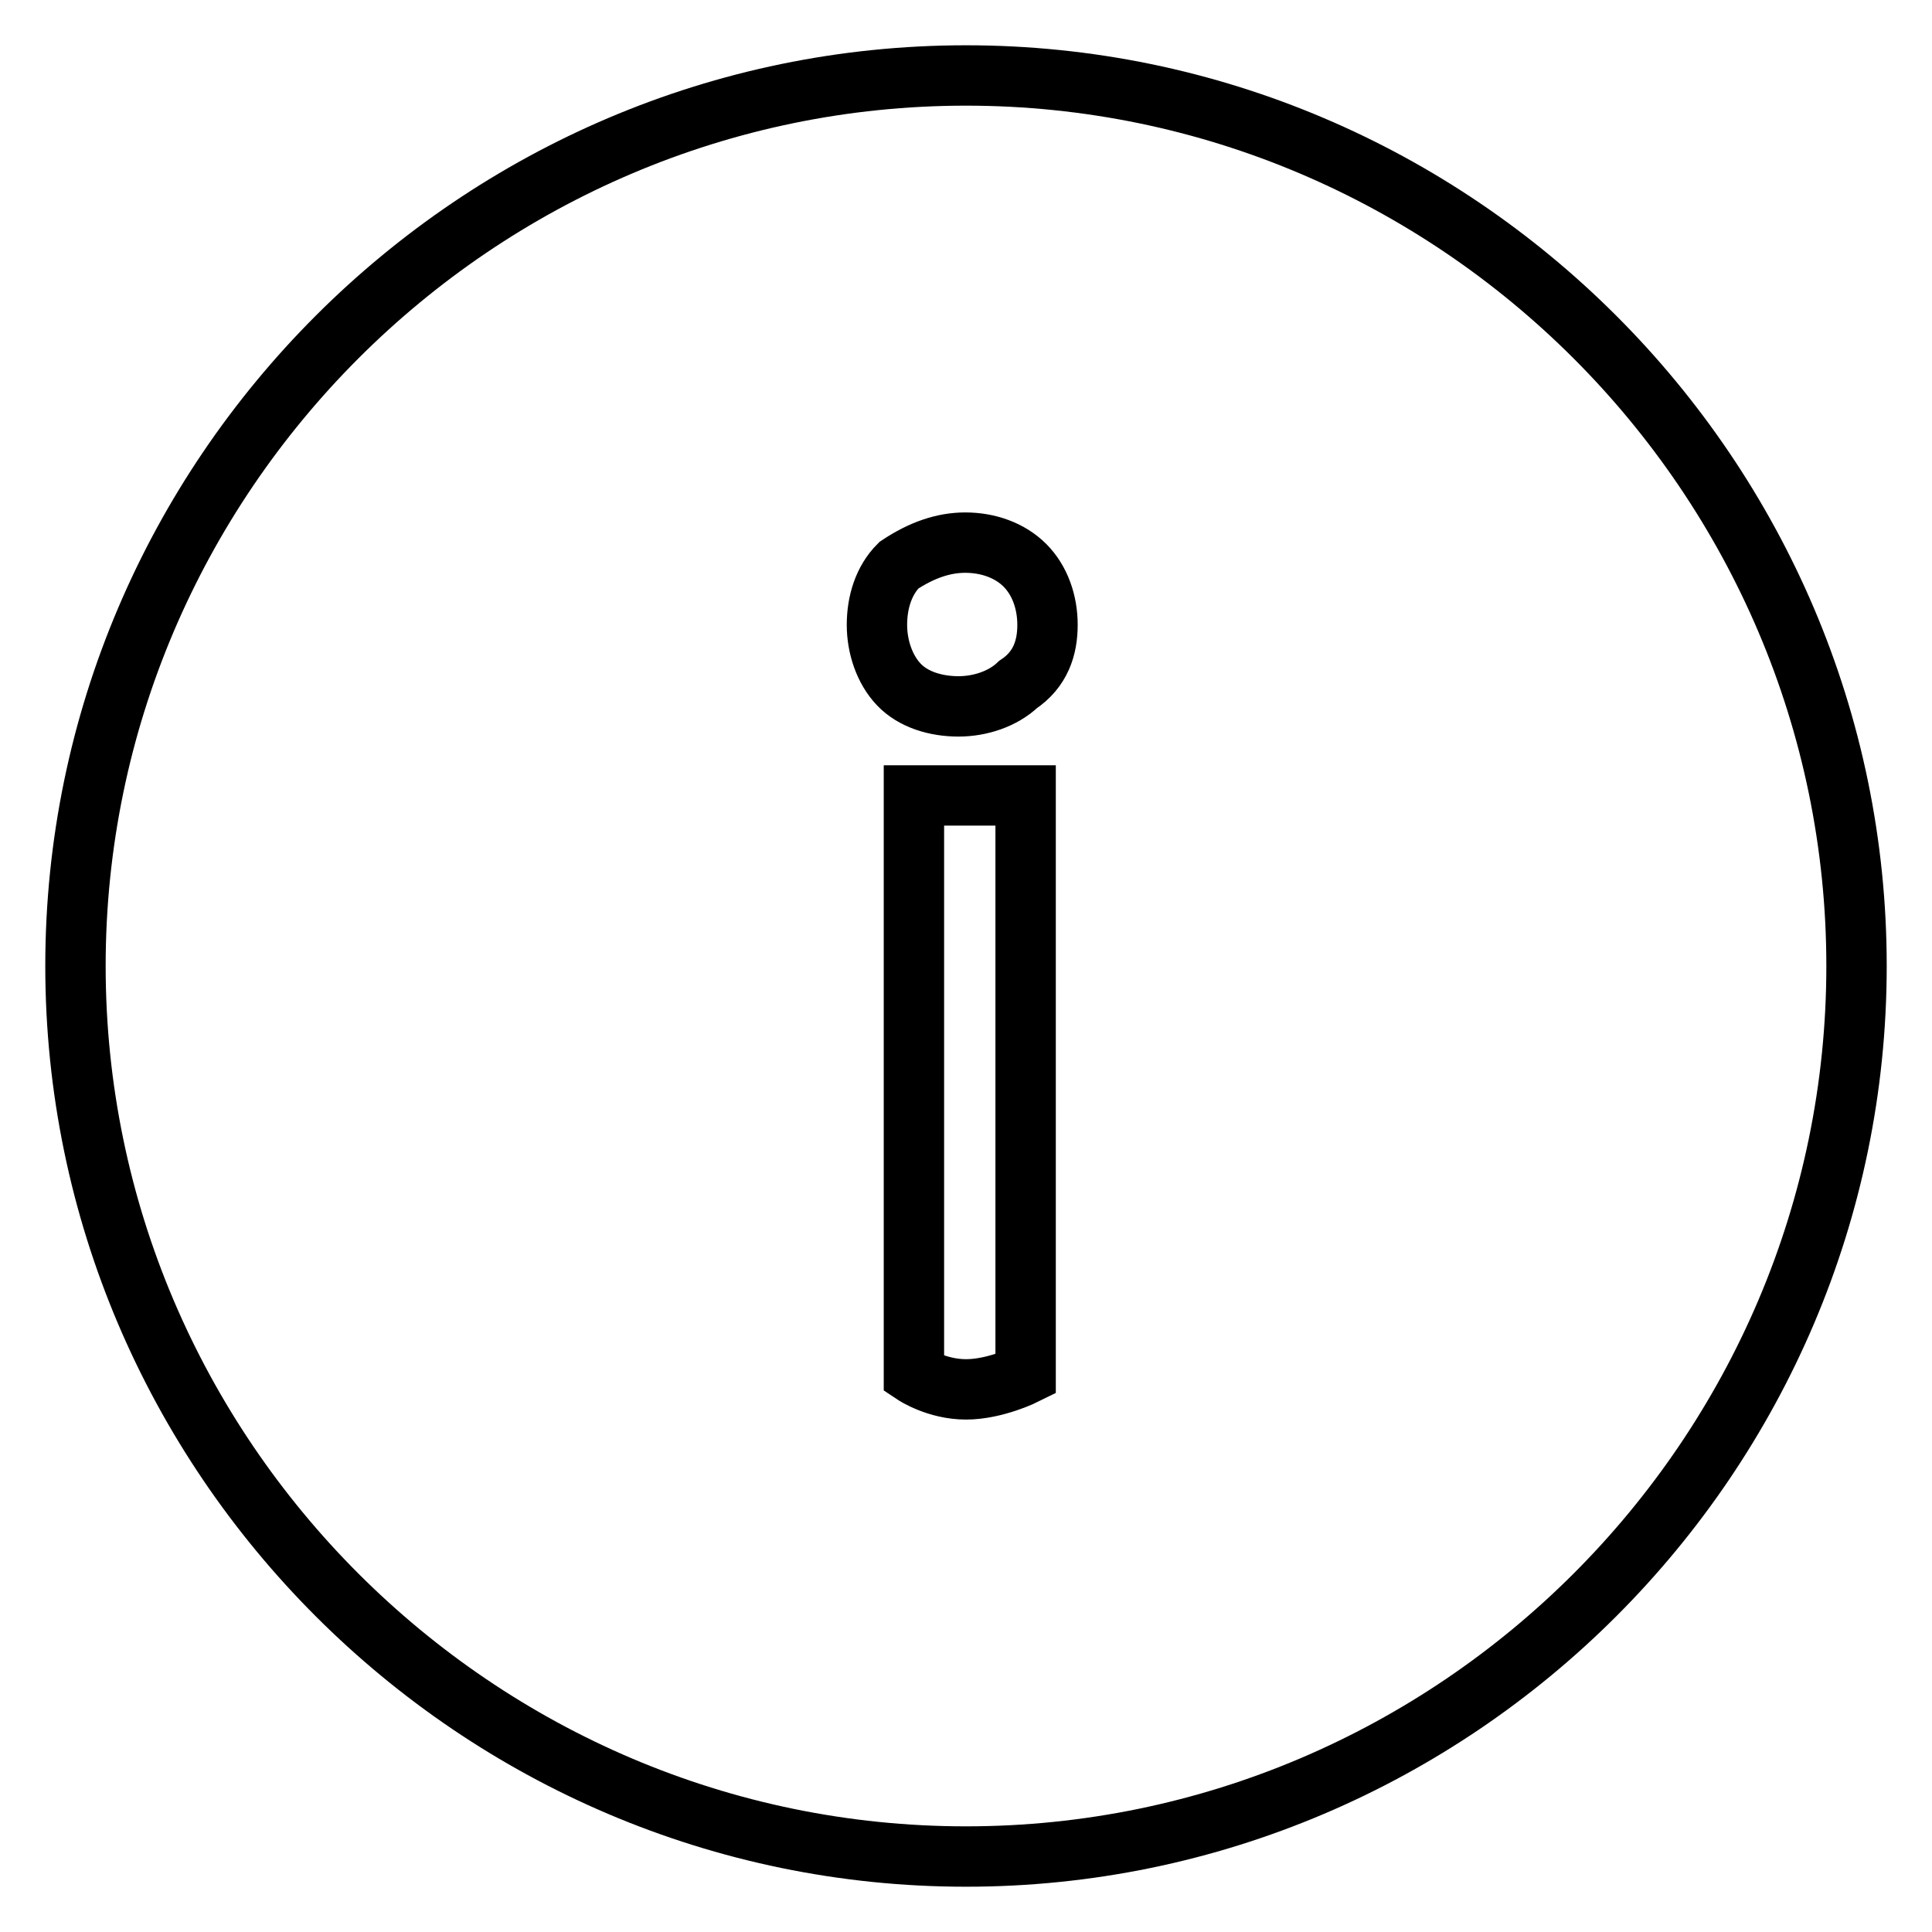 <?xml version="1.0" encoding="utf-8"?>
<!-- Svg Vector Icons : http://www.onlinewebfonts.com/icon -->
<!DOCTYPE svg PUBLIC "-//W3C//DTD SVG 1.1//EN" "http://www.w3.org/Graphics/SVG/1.1/DTD/svg11.dtd">
<svg version="1.1" xmlns="http://www.w3.org/2000/svg" xmlns:xlink="http://www.w3.org/1999/xlink" x="0px" y="0px" viewBox="0 0 256 256" enable-background="new 0 0 256 256" xml:space="preserve">
<g><g><path stroke-width="8" fill-opacity="0" stroke="#000000"  d="M121.1,105.4v76.7c0,0,3,2,6.9,2c3.9,0,7.9-2,7.9-2v-76.7H121.1z M119.1,74.9c-2,2-2.9,4.9-2.9,7.9c0,2.9,1,5.9,2.9,7.9s4.9,2.9,7.9,2.9c2.9,0,5.9-1,7.9-2.9c3-2,3.9-4.9,3.9-7.9c0-3-1-5.9-3-7.9c-2-2-4.9-3-7.9-3C125,71.9,122.1,72.9,119.1,74.9z M10,128C10,63.1,63.1,10,128,10s118,53.1,118,118s-53.1,118-118,118S10,192.9,10,128z"/></g></g>
</svg>